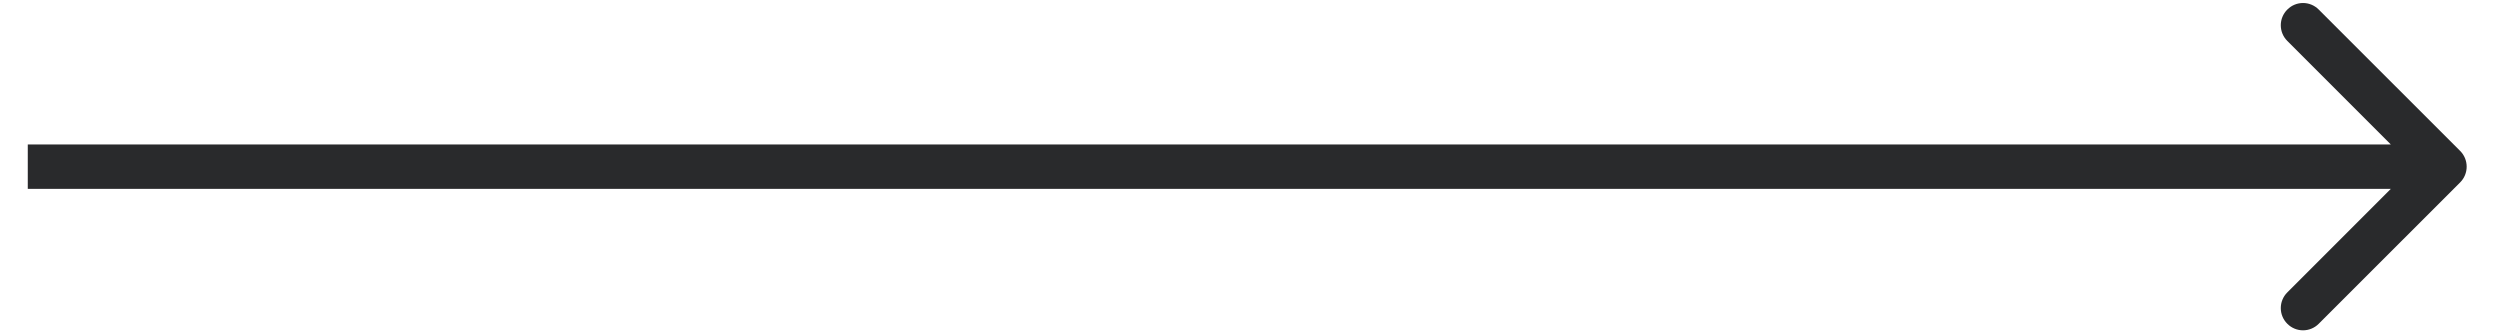 <svg width="45" height="6" viewBox="0 0 45 6" fill="none" xmlns="http://www.w3.org/2000/svg">
<path d="M44.283 3.283C44.439 3.127 44.439 2.873 44.283 2.717L41.737 0.172C41.581 0.015 41.328 0.015 41.172 0.172C41.015 0.328 41.015 0.581 41.172 0.737L43.434 3L41.172 5.263C41.015 5.419 41.015 5.672 41.172 5.828C41.328 5.985 41.581 5.985 41.737 5.828L44.283 3.283ZM0.5 3.4H44V2.6H0.5V3.4Z" fill="#292A2C"/>
</svg>
